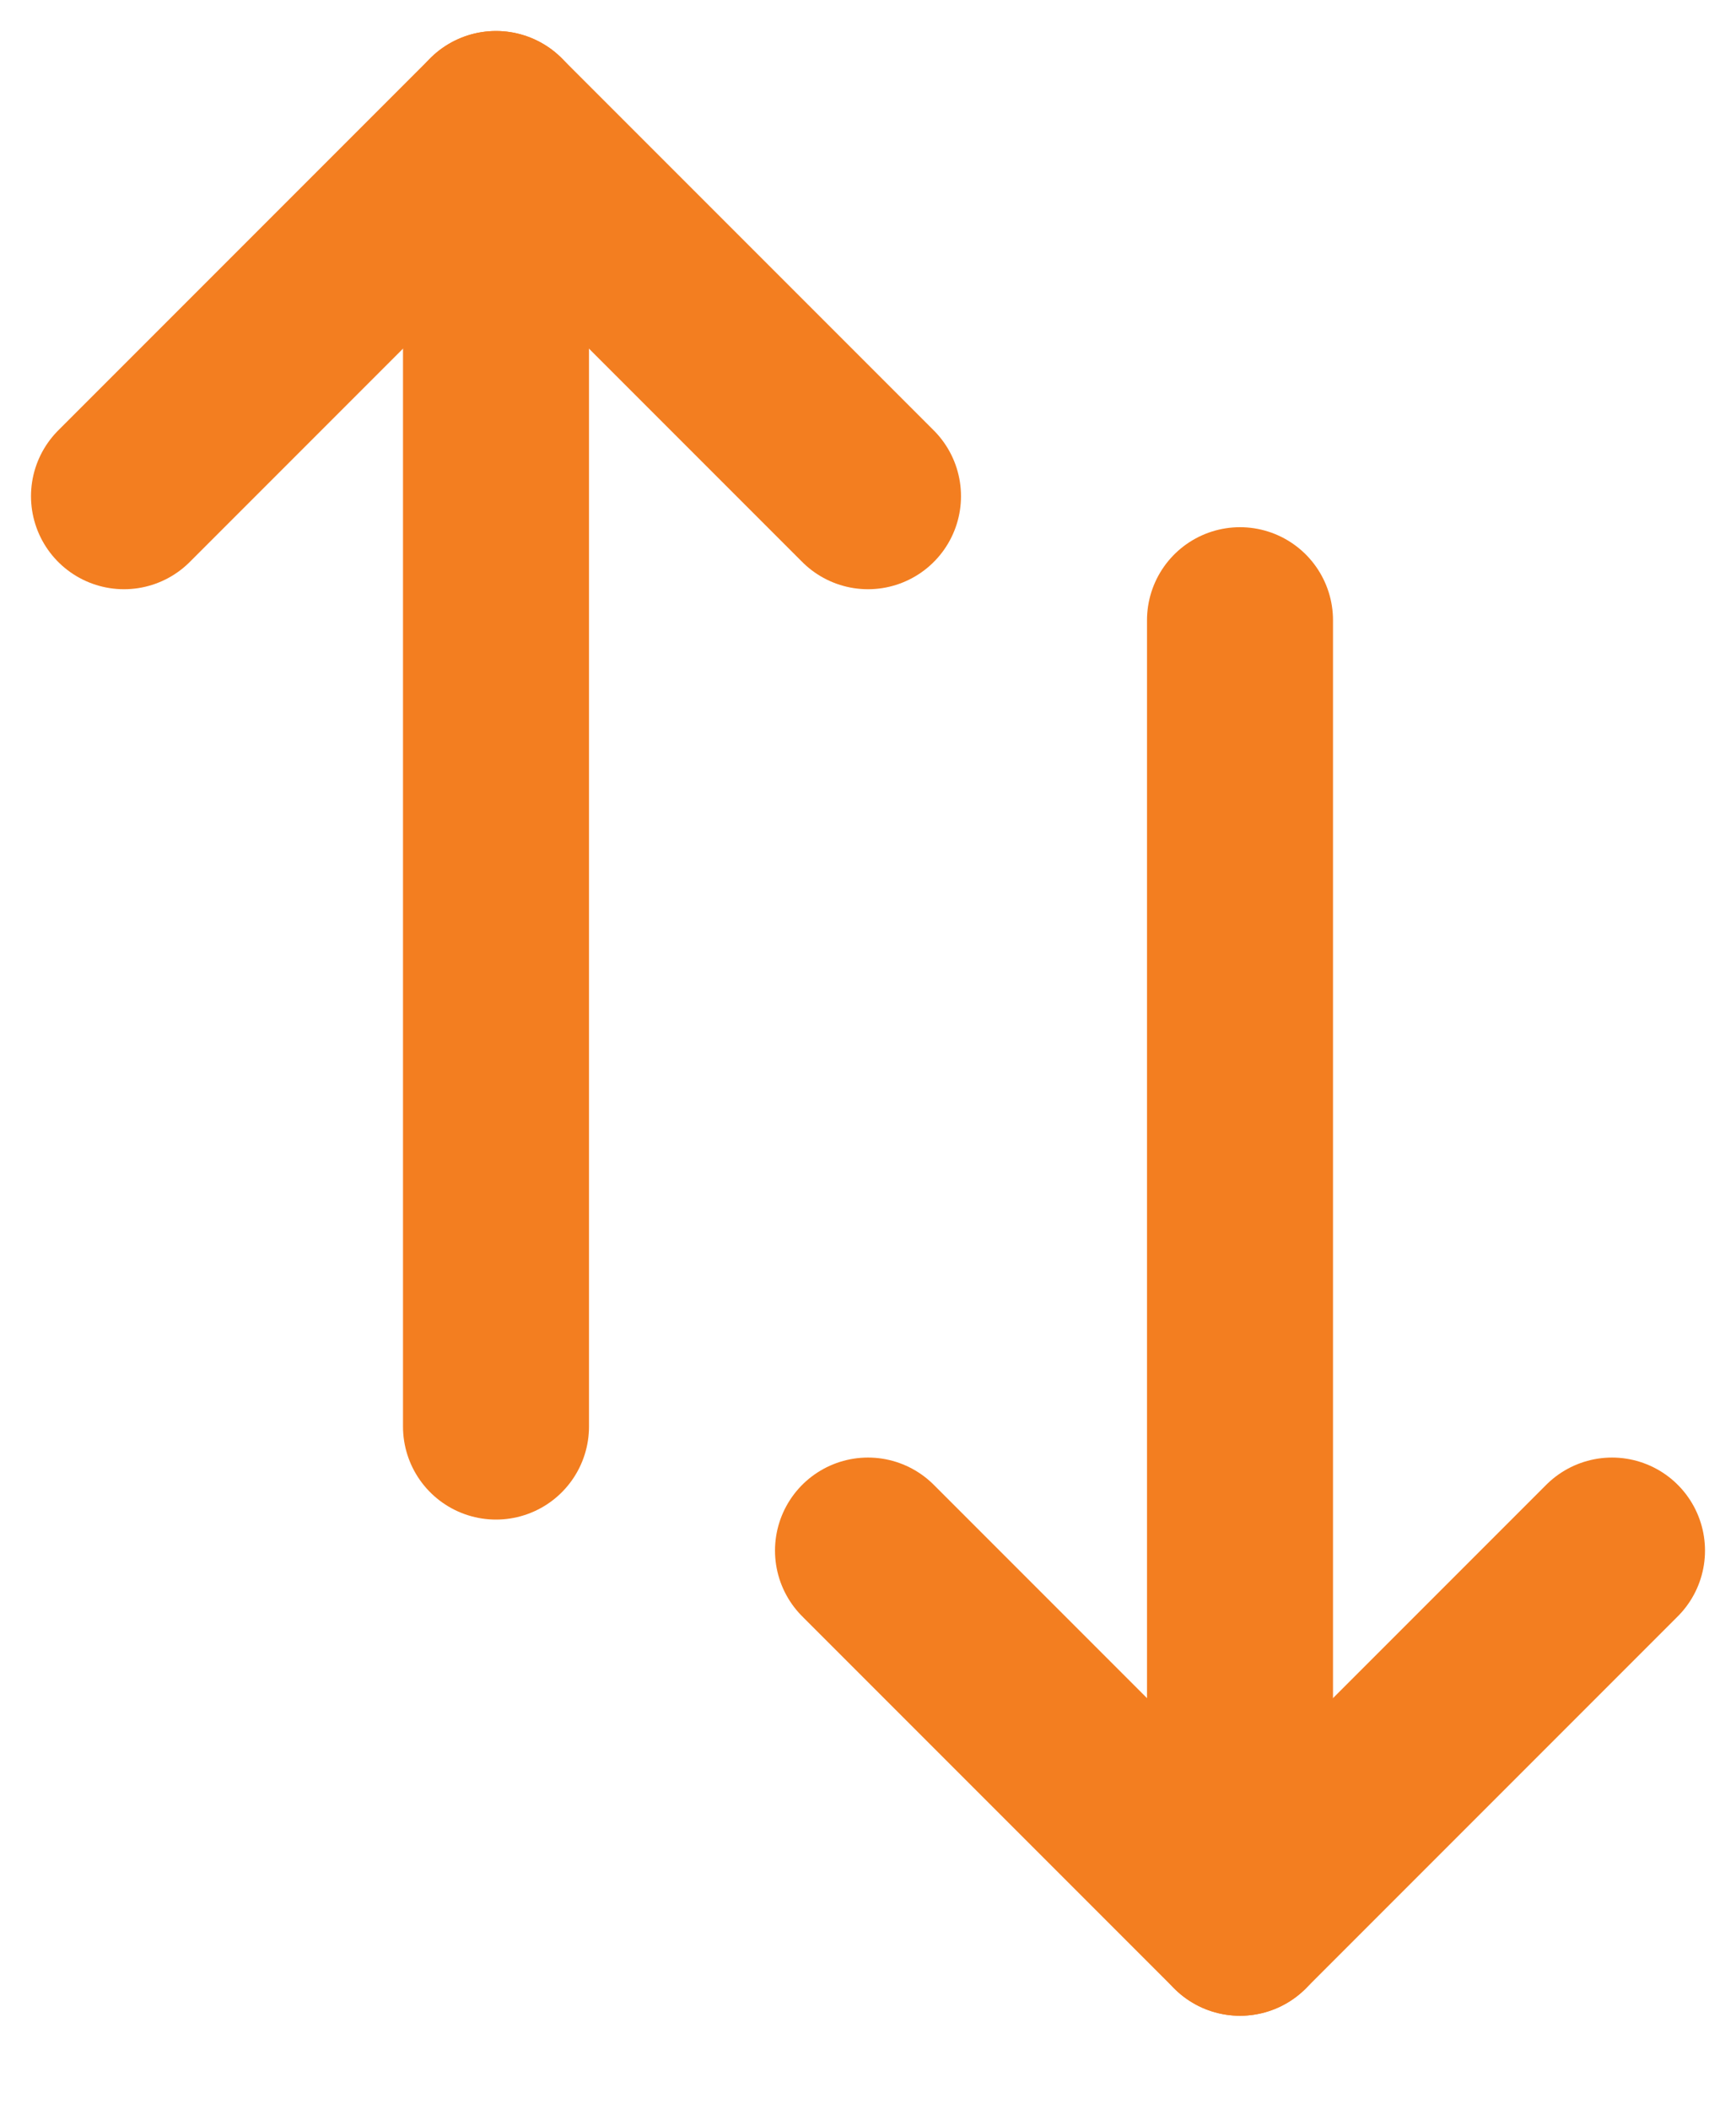 <svg width="14" height="17" viewBox="0 0 14 17" fill="none" xmlns="http://www.w3.org/2000/svg">
<path d="M1 4L4 1L7 4" stroke="#F37E20" stroke-width="1.5" stroke-linecap="round" stroke-linejoin="round"/>
<path d="M7 12.5L10 15.5L13 12.5" stroke="#F37E20" stroke-width="1.5" stroke-linecap="round" stroke-linejoin="round"/>
<path d="M4 1V11.5" stroke="#F37E20" stroke-width="1.5" stroke-linecap="round" stroke-linejoin="round"/>
<path d="M10 15.5V5" stroke="#F37E20" stroke-width="1.5" stroke-linecap="round" stroke-linejoin="round"/>
</svg>
